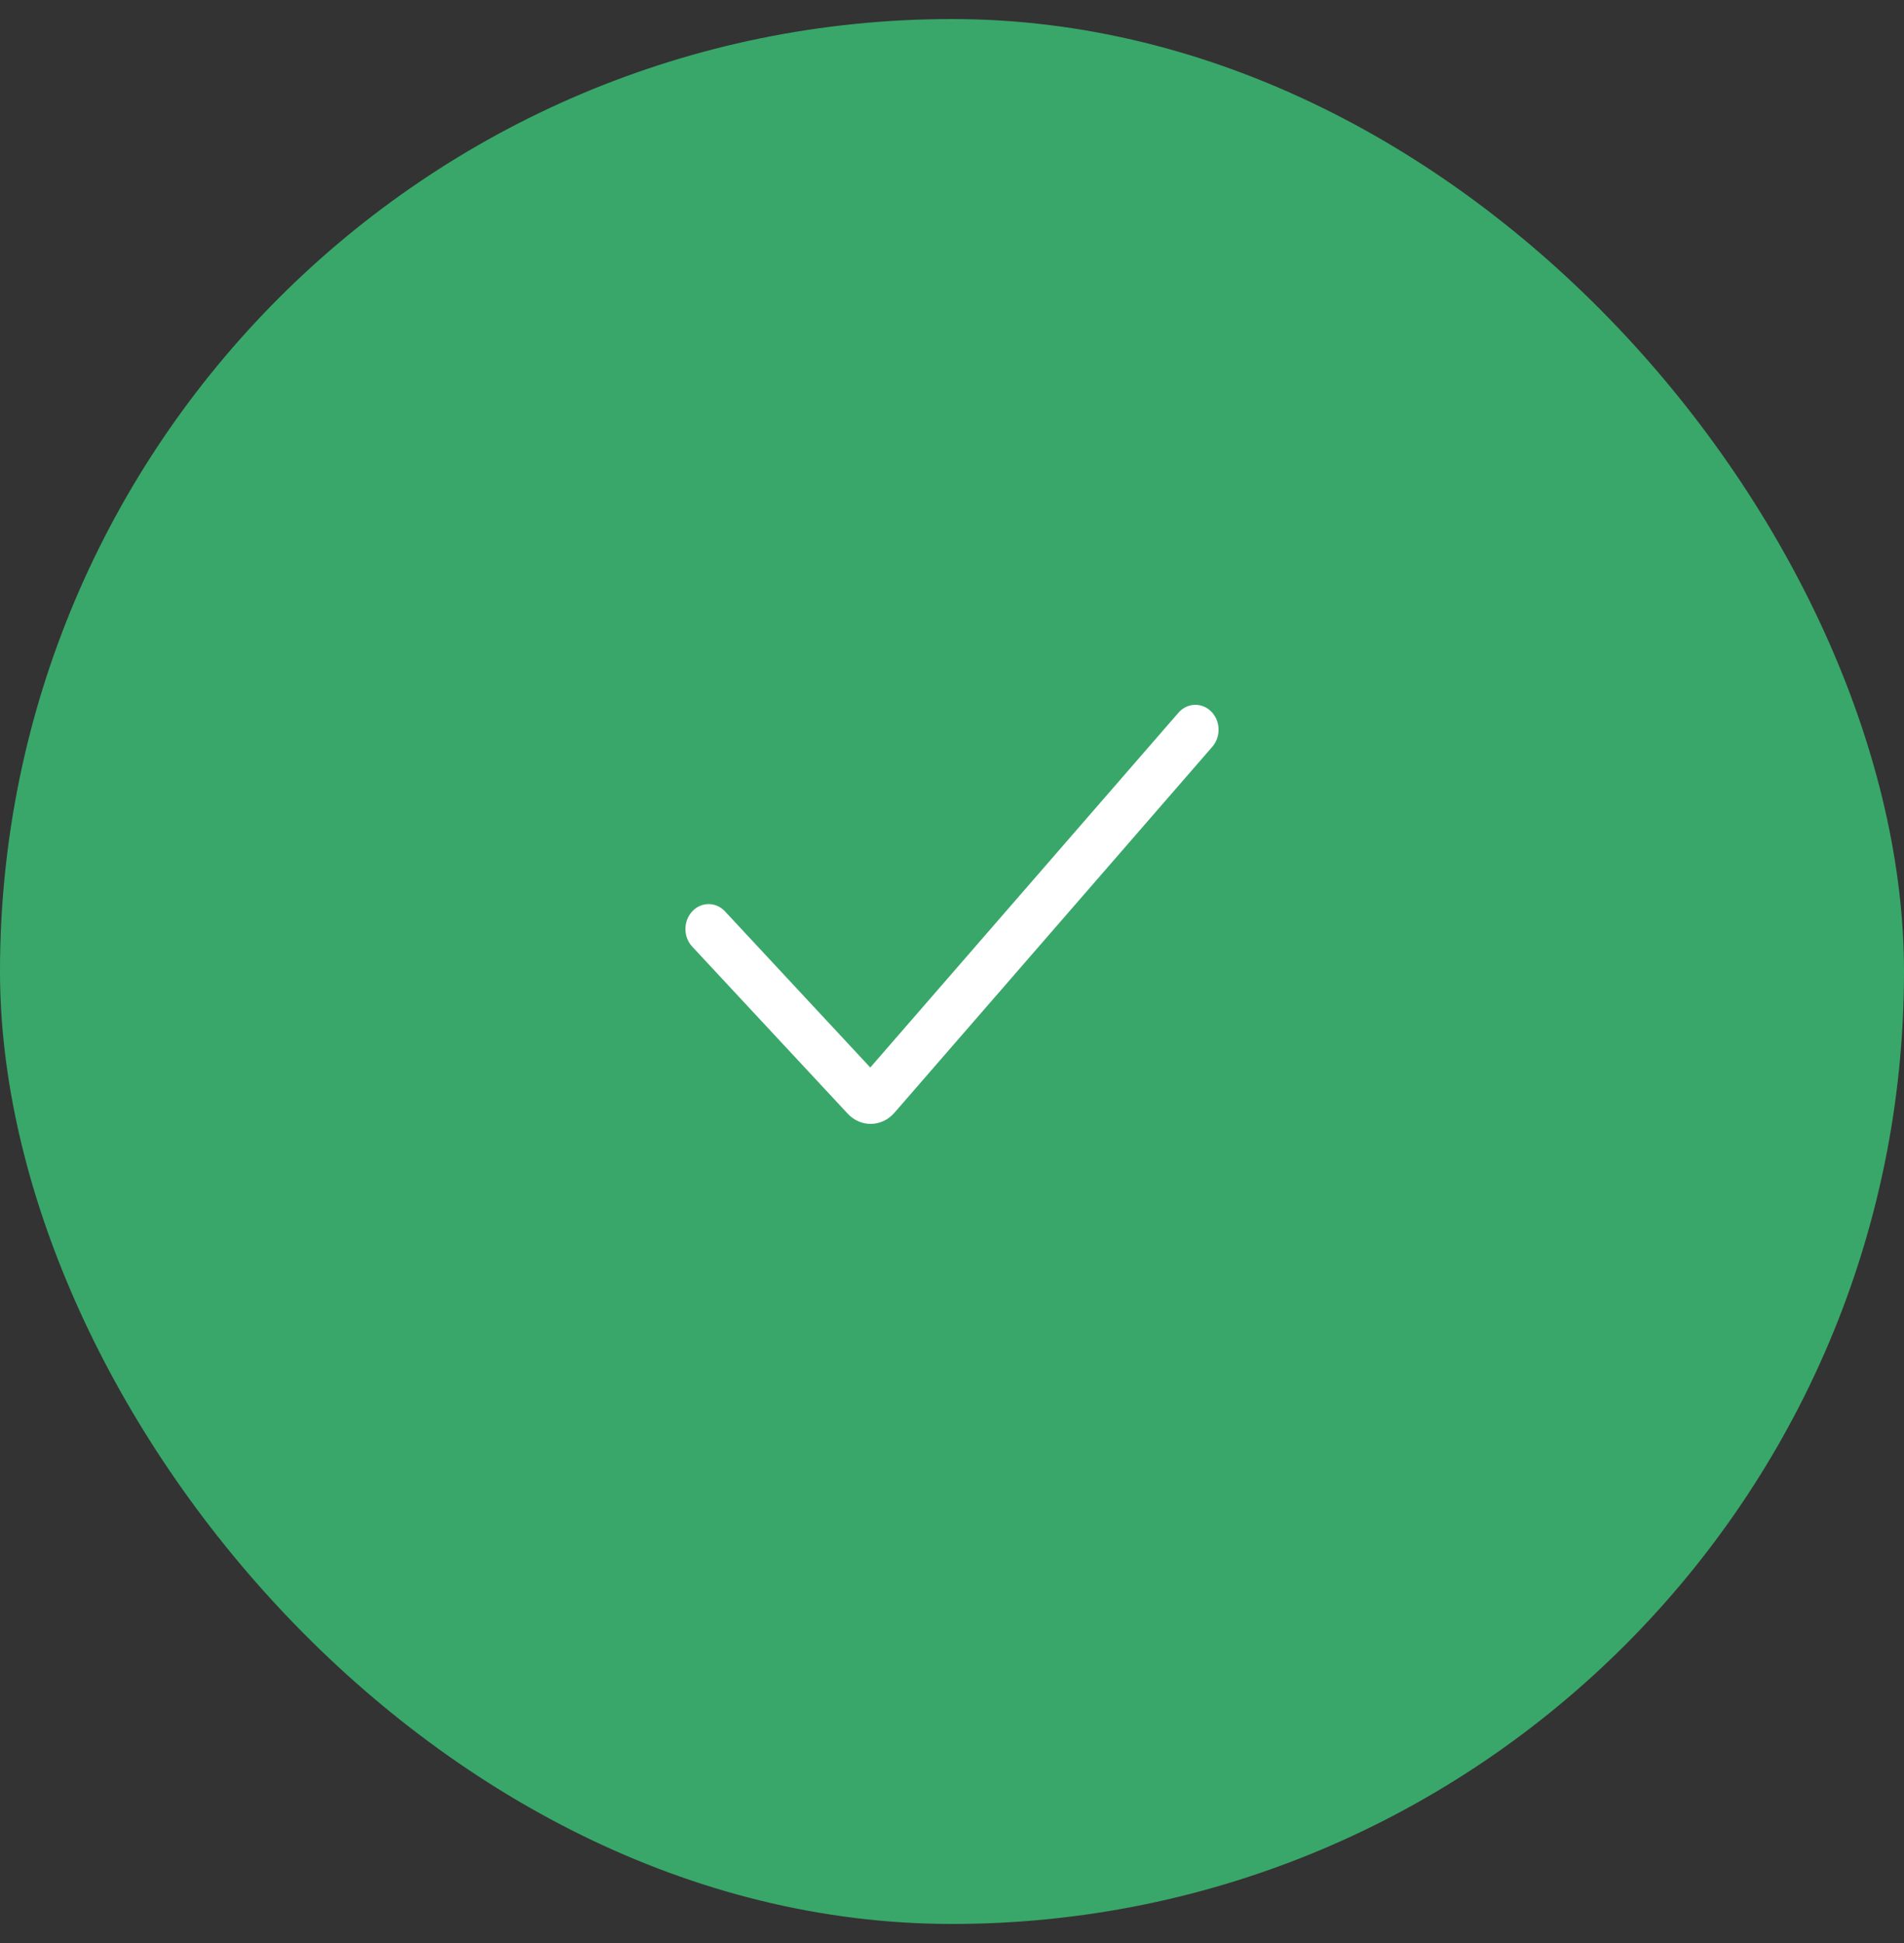 <svg fill="none" height="51" viewBox="0 0 50 51" width="50" xmlns="http://www.w3.org/2000/svg"><rect x="0" y="0" width="50" height="51" fill="#333333" stroke="none"/><rect fill="#39a769" height="50" rx="25" width="50" y=".5"/><path clip-rule="evenodd" d="m31.807 18.676c.246.246.259.66.03.924l-8.35 9.609c-.329.379-.885.389-1.226.023l-4.083-4.385c-.238-.255-.238-.669 0-.925s.623-.255.861 0l3.815 4.098 8.092-9.312c.229-.264.615-.278.86-.032z" fill="#fff" fill-rule="evenodd"/></svg>